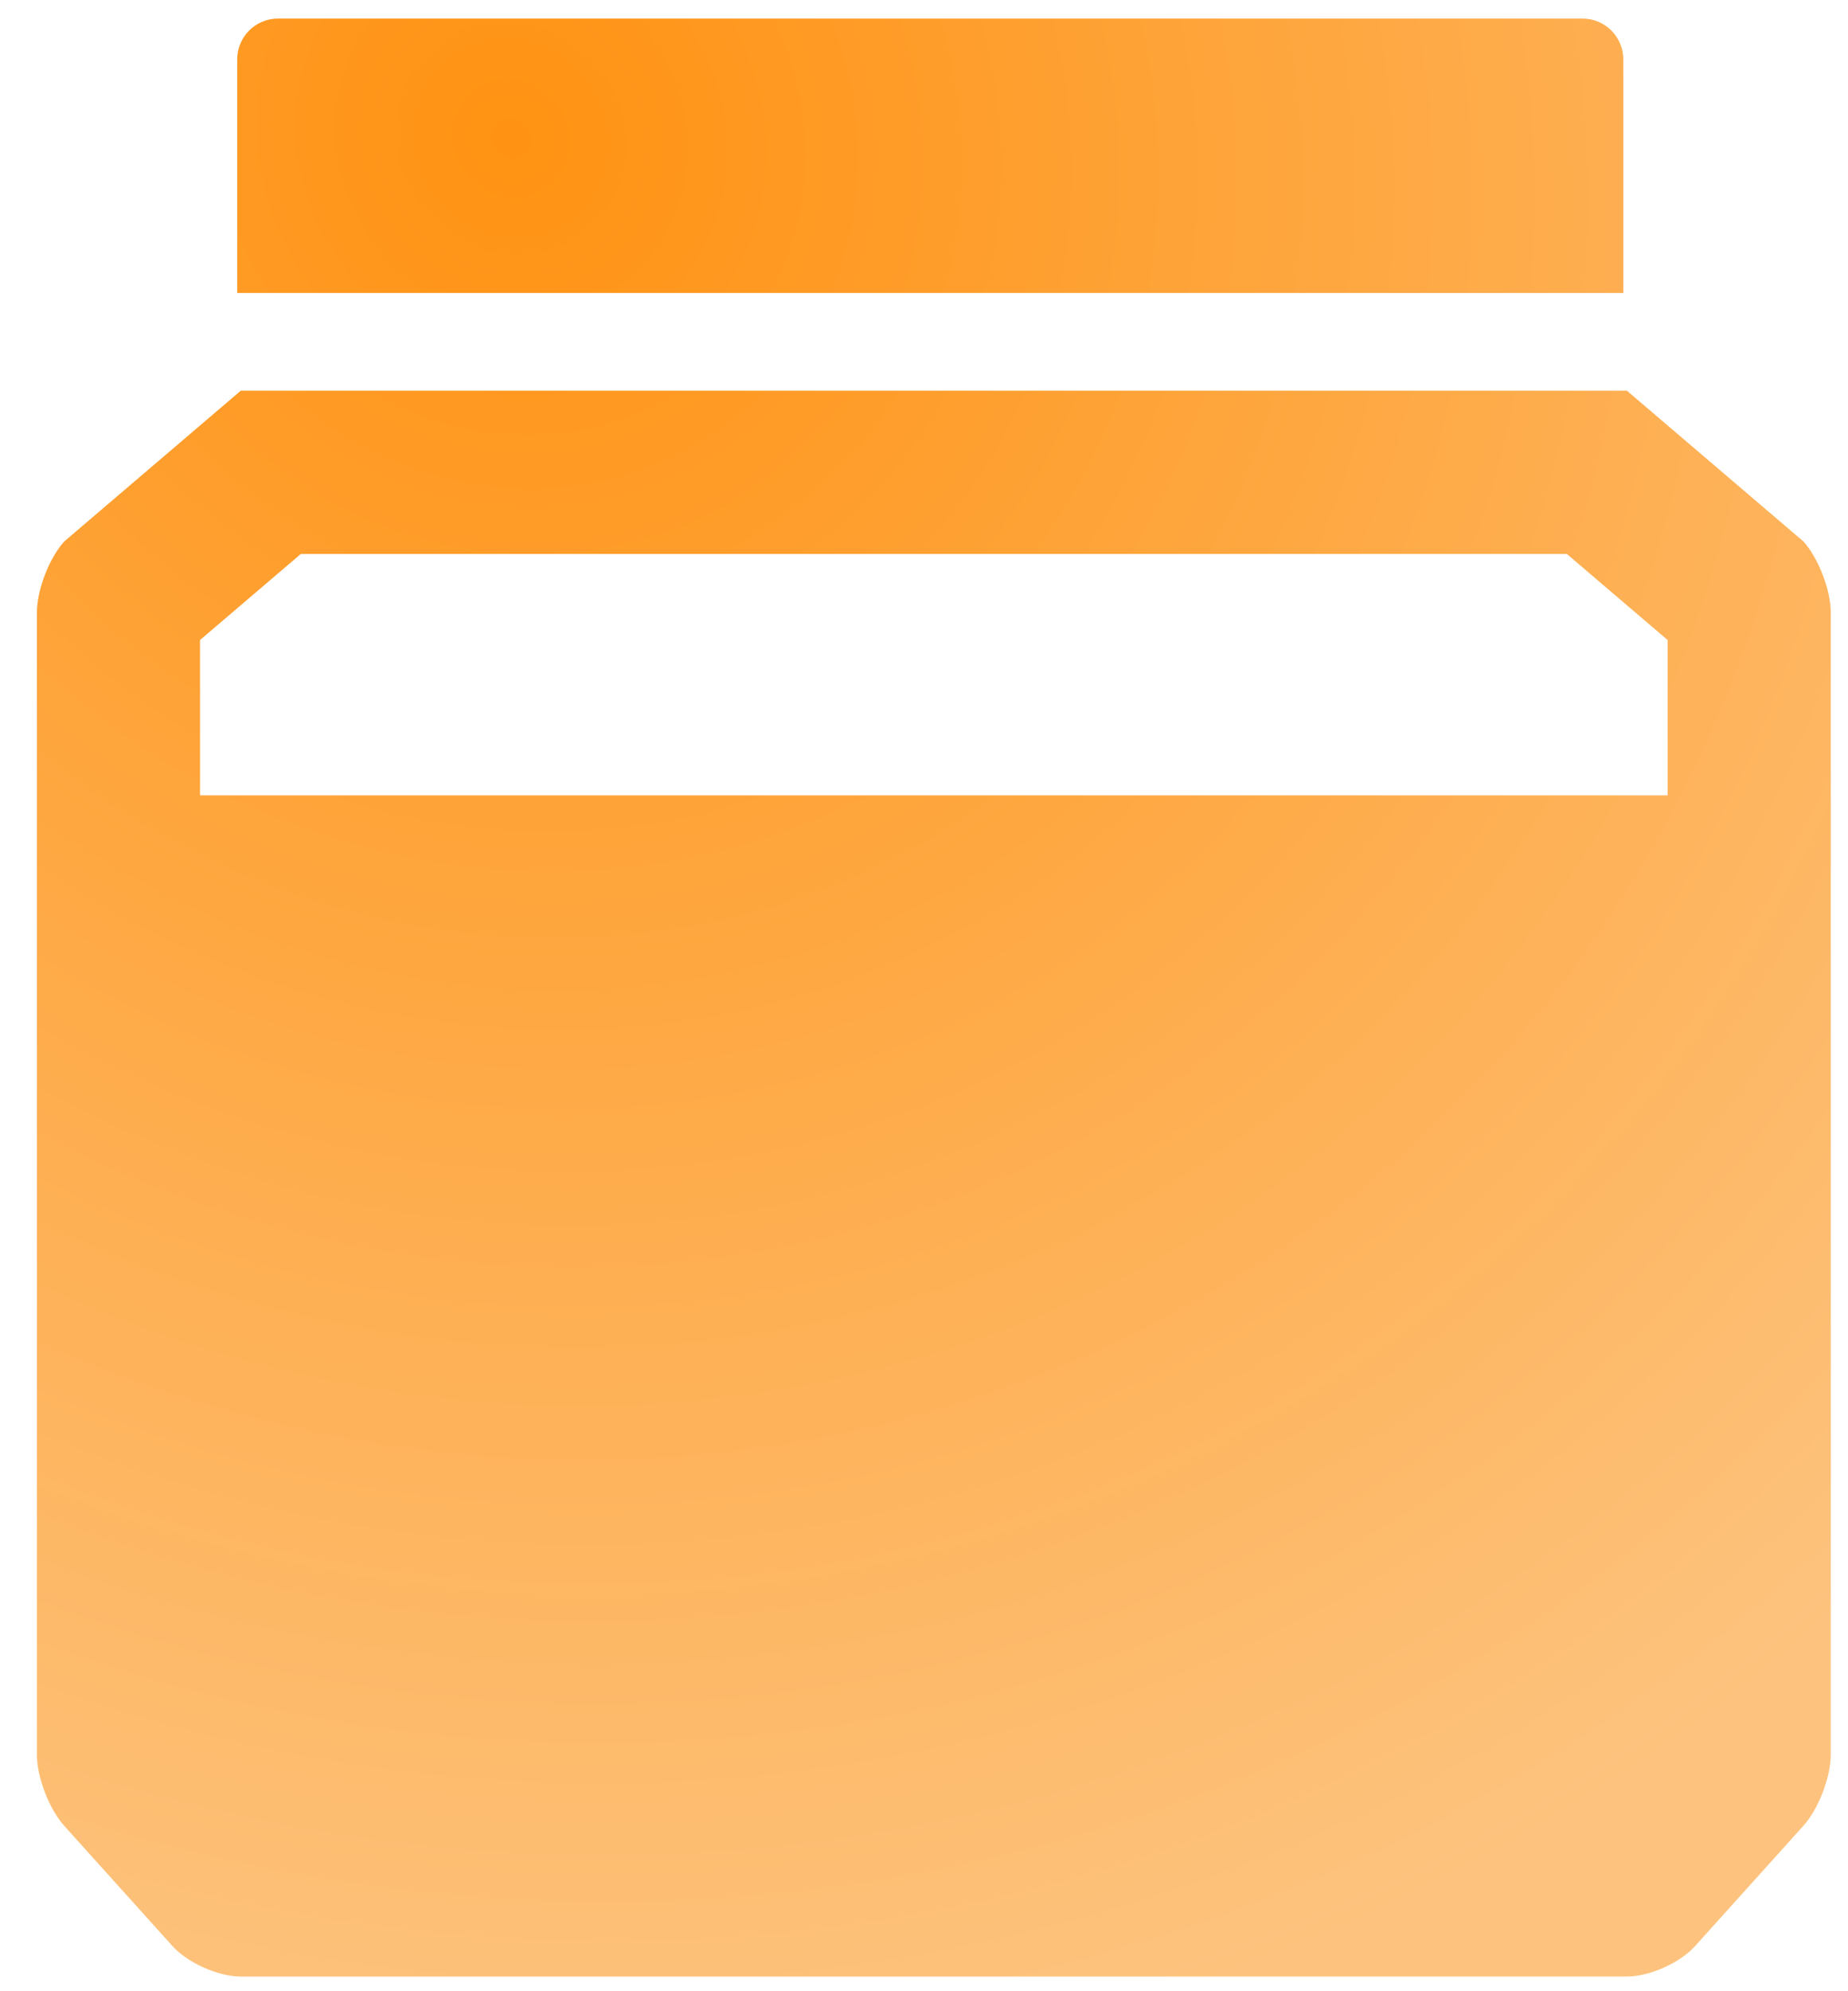 <svg width="39" height="42" viewBox="0 0 39 42" fill="none" xmlns="http://www.w3.org/2000/svg">
<path fill-rule="evenodd" clip-rule="evenodd" d="M33.398 0.392C33.873 0.392 34.258 0.778 34.258 1.253V6.18H5.006V1.253C5.006 0.778 5.391 0.392 5.866 0.392H33.398ZM34.334 8.241L38.06 11.421C38.377 11.774 38.636 12.445 38.636 12.921V37.011C38.636 37.486 38.377 38.157 38.059 38.51L35.77 41.051C35.452 41.404 34.809 41.69 34.334 41.69H5.081C4.606 41.69 3.963 41.404 3.644 41.052L1.355 38.511C1.037 38.158 0.779 37.486 0.779 37.011V12.921C0.779 12.445 1.037 11.774 1.355 11.421L5.081 8.241H34.334ZM33.065 11.683H6.35L4.221 13.5V16.776H35.194V13.5L33.065 11.683Z" fill="url(#paint0_radial_348_2668)"/>
<defs>
<radialGradient id="paint0_radial_348_2668" cx="0" cy="0" r="1" gradientUnits="userSpaceOnUse" gradientTransform="translate(11.104 2.973) rotate(55.154) scale(41.41 39.429)">
<stop stop-color="#FF9212"/>
<stop offset="1" stop-color="#FDC37E"/>
</radialGradient>
</defs>
</svg>

